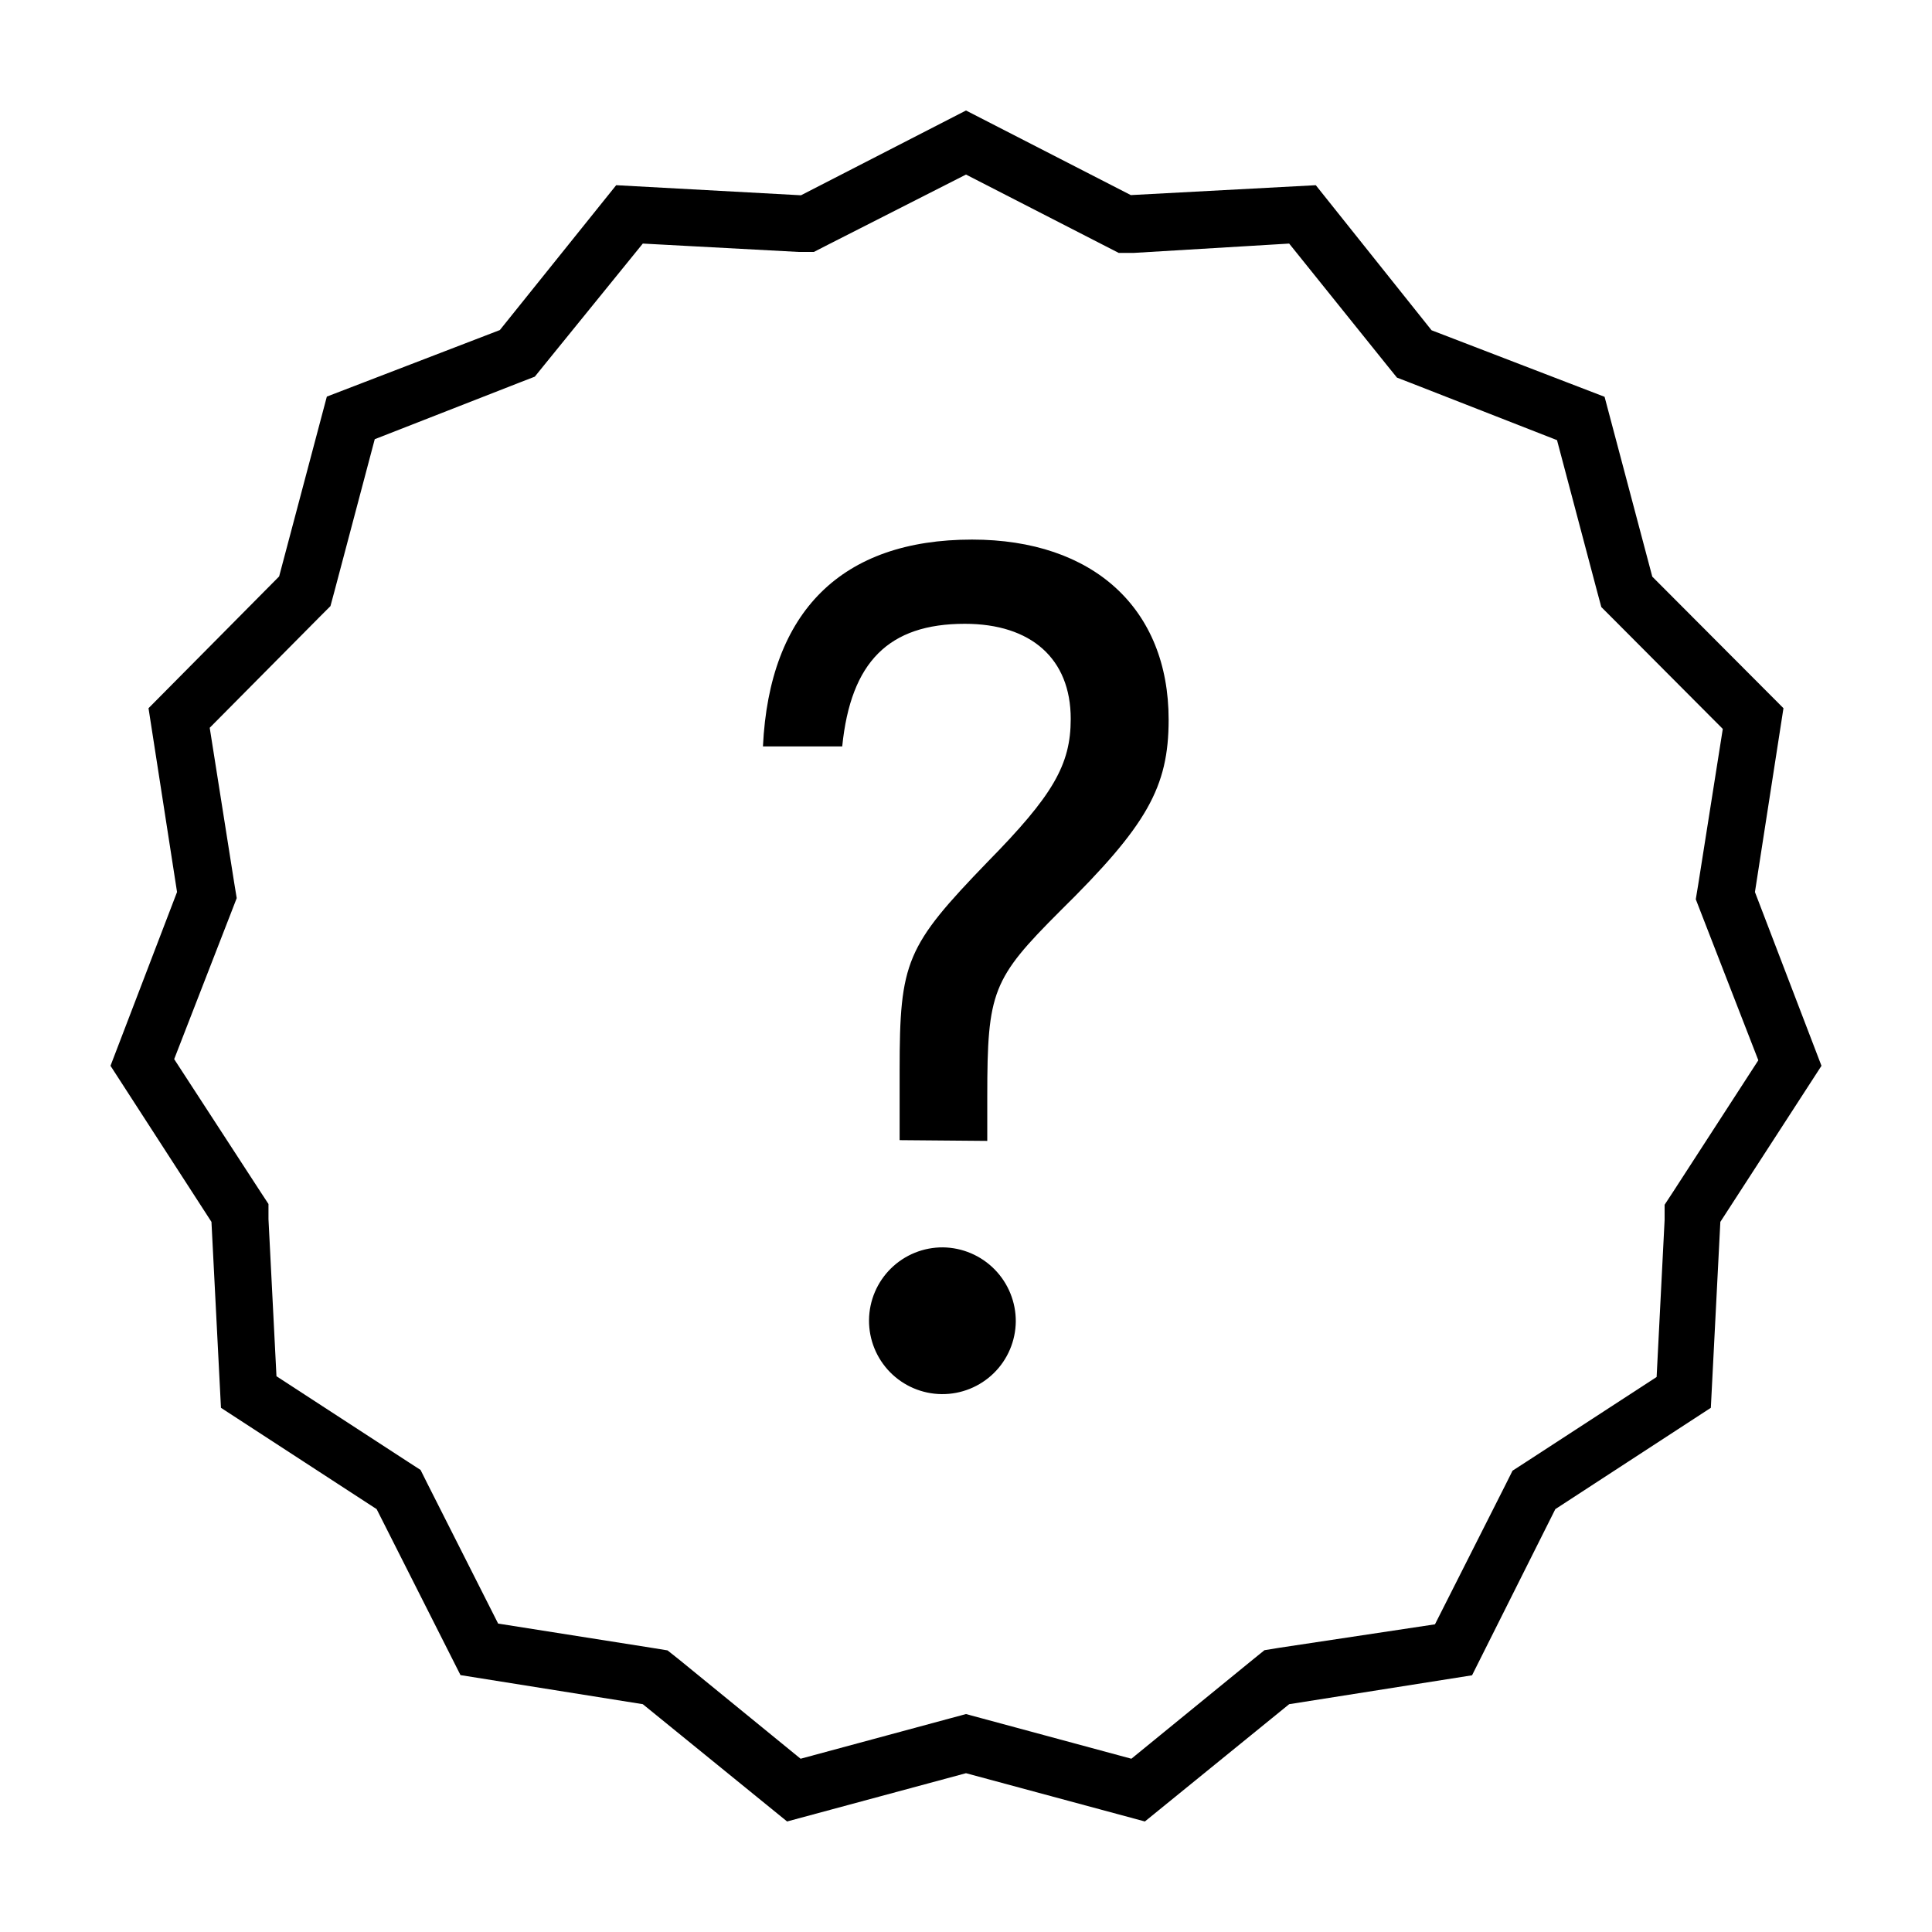 <?xml version="1.0" encoding="UTF-8"?>
<!-- Uploaded to: ICON Repo, www.iconrepo.com, Generator: ICON Repo Mixer Tools -->
<svg fill="#000000" width="800px" height="800px" version="1.1" viewBox="144 144 512 512" xmlns="http://www.w3.org/2000/svg">
 <g>
  <path d="m400 190.26 36.828 18.895 3.629 1.863h4.082l41.105-2.469 25.996 32.344 2.57 3.176 3.777 1.461 38.641 15.113 10.68 40.305 1.059 3.93 2.871 2.871 29.32 29.422-6.5 41.16-0.656 3.981 1.461 3.777 15.113 38.895-22.621 34.914-2.215 3.375v4.031l-2.117 41.613-34.762 22.621-3.426 2.215-1.812 3.629-18.742 37.082-41.152 6.199-4.031 0.656-3.176 2.57-32.094 26.195-39.902-10.781-3.926-1.059-3.93 1.059-39.902 10.781-32.094-26.199-3.172-2.516-4.031-0.656-40.859-6.449-18.742-37.082-1.812-3.629-3.426-2.215-34.762-22.621-2.117-41.613v-4.031l-2.215-3.375-22.777-35.016 15.113-38.895 1.461-3.777-0.656-3.981-6.5-41.16 29.125-29.371 2.871-2.871 1.059-3.93 10.68-40.305 38.641-15.113 3.777-1.461 2.57-3.176 26.051-32.094 41.262 2.215h4.082l3.629-1.863 36.676-18.641m0-16.977-43.73 22.469-48.973-2.672-30.832 38.391-45.848 17.633-12.645 47.66-34.613 34.918 7.559 48.715-17.633 46.051 26.754 41.363 2.519 49.273 41.258 26.852 22.219 43.984 48.316 7.707 38.238 31.082 47.41-12.793 47.406 12.793 38.238-31.082 48.465-7.656 22.07-44.035 41.211-26.852 2.519-49.273 26.801-41.363-17.633-46.047 7.559-48.719-34.762-34.863-12.645-47.66-45.848-17.633-30.684-38.445-49.02 2.621z"/>
  <path d="m382.41 446.15v-18.59c0-28.766 1.715-32.797 23.328-55.168 17.281-17.582 22.016-25.695 22.016-37.887 0-15.922-10.48-25.191-28.062-25.191-20.152 0-30.23 10.078-32.496 32.496h-21.008c1.715-35.871 20.957-54.816 55.418-54.816 32.145 0 52.094 18.289 52.094 47.711 0 17.938-5.742 28.062-28.766 50.734-17.938 17.938-19.297 21.312-19.297 49.07v11.84zm30.781 48.062h0.004c-0.055 5.156-2.152 10.078-5.832 13.684-3.684 3.609-8.645 5.609-13.801 5.559-5.152-0.047-10.078-2.141-13.688-5.816-3.613-3.68-5.617-8.641-5.574-13.797 0.047-5.152 2.133-10.078 5.809-13.695 3.676-3.613 8.633-5.621 13.789-5.582 5.156 0.066 10.082 2.168 13.695 5.848 3.613 3.684 5.629 8.641 5.602 13.801z"/>
 </g>
</svg>